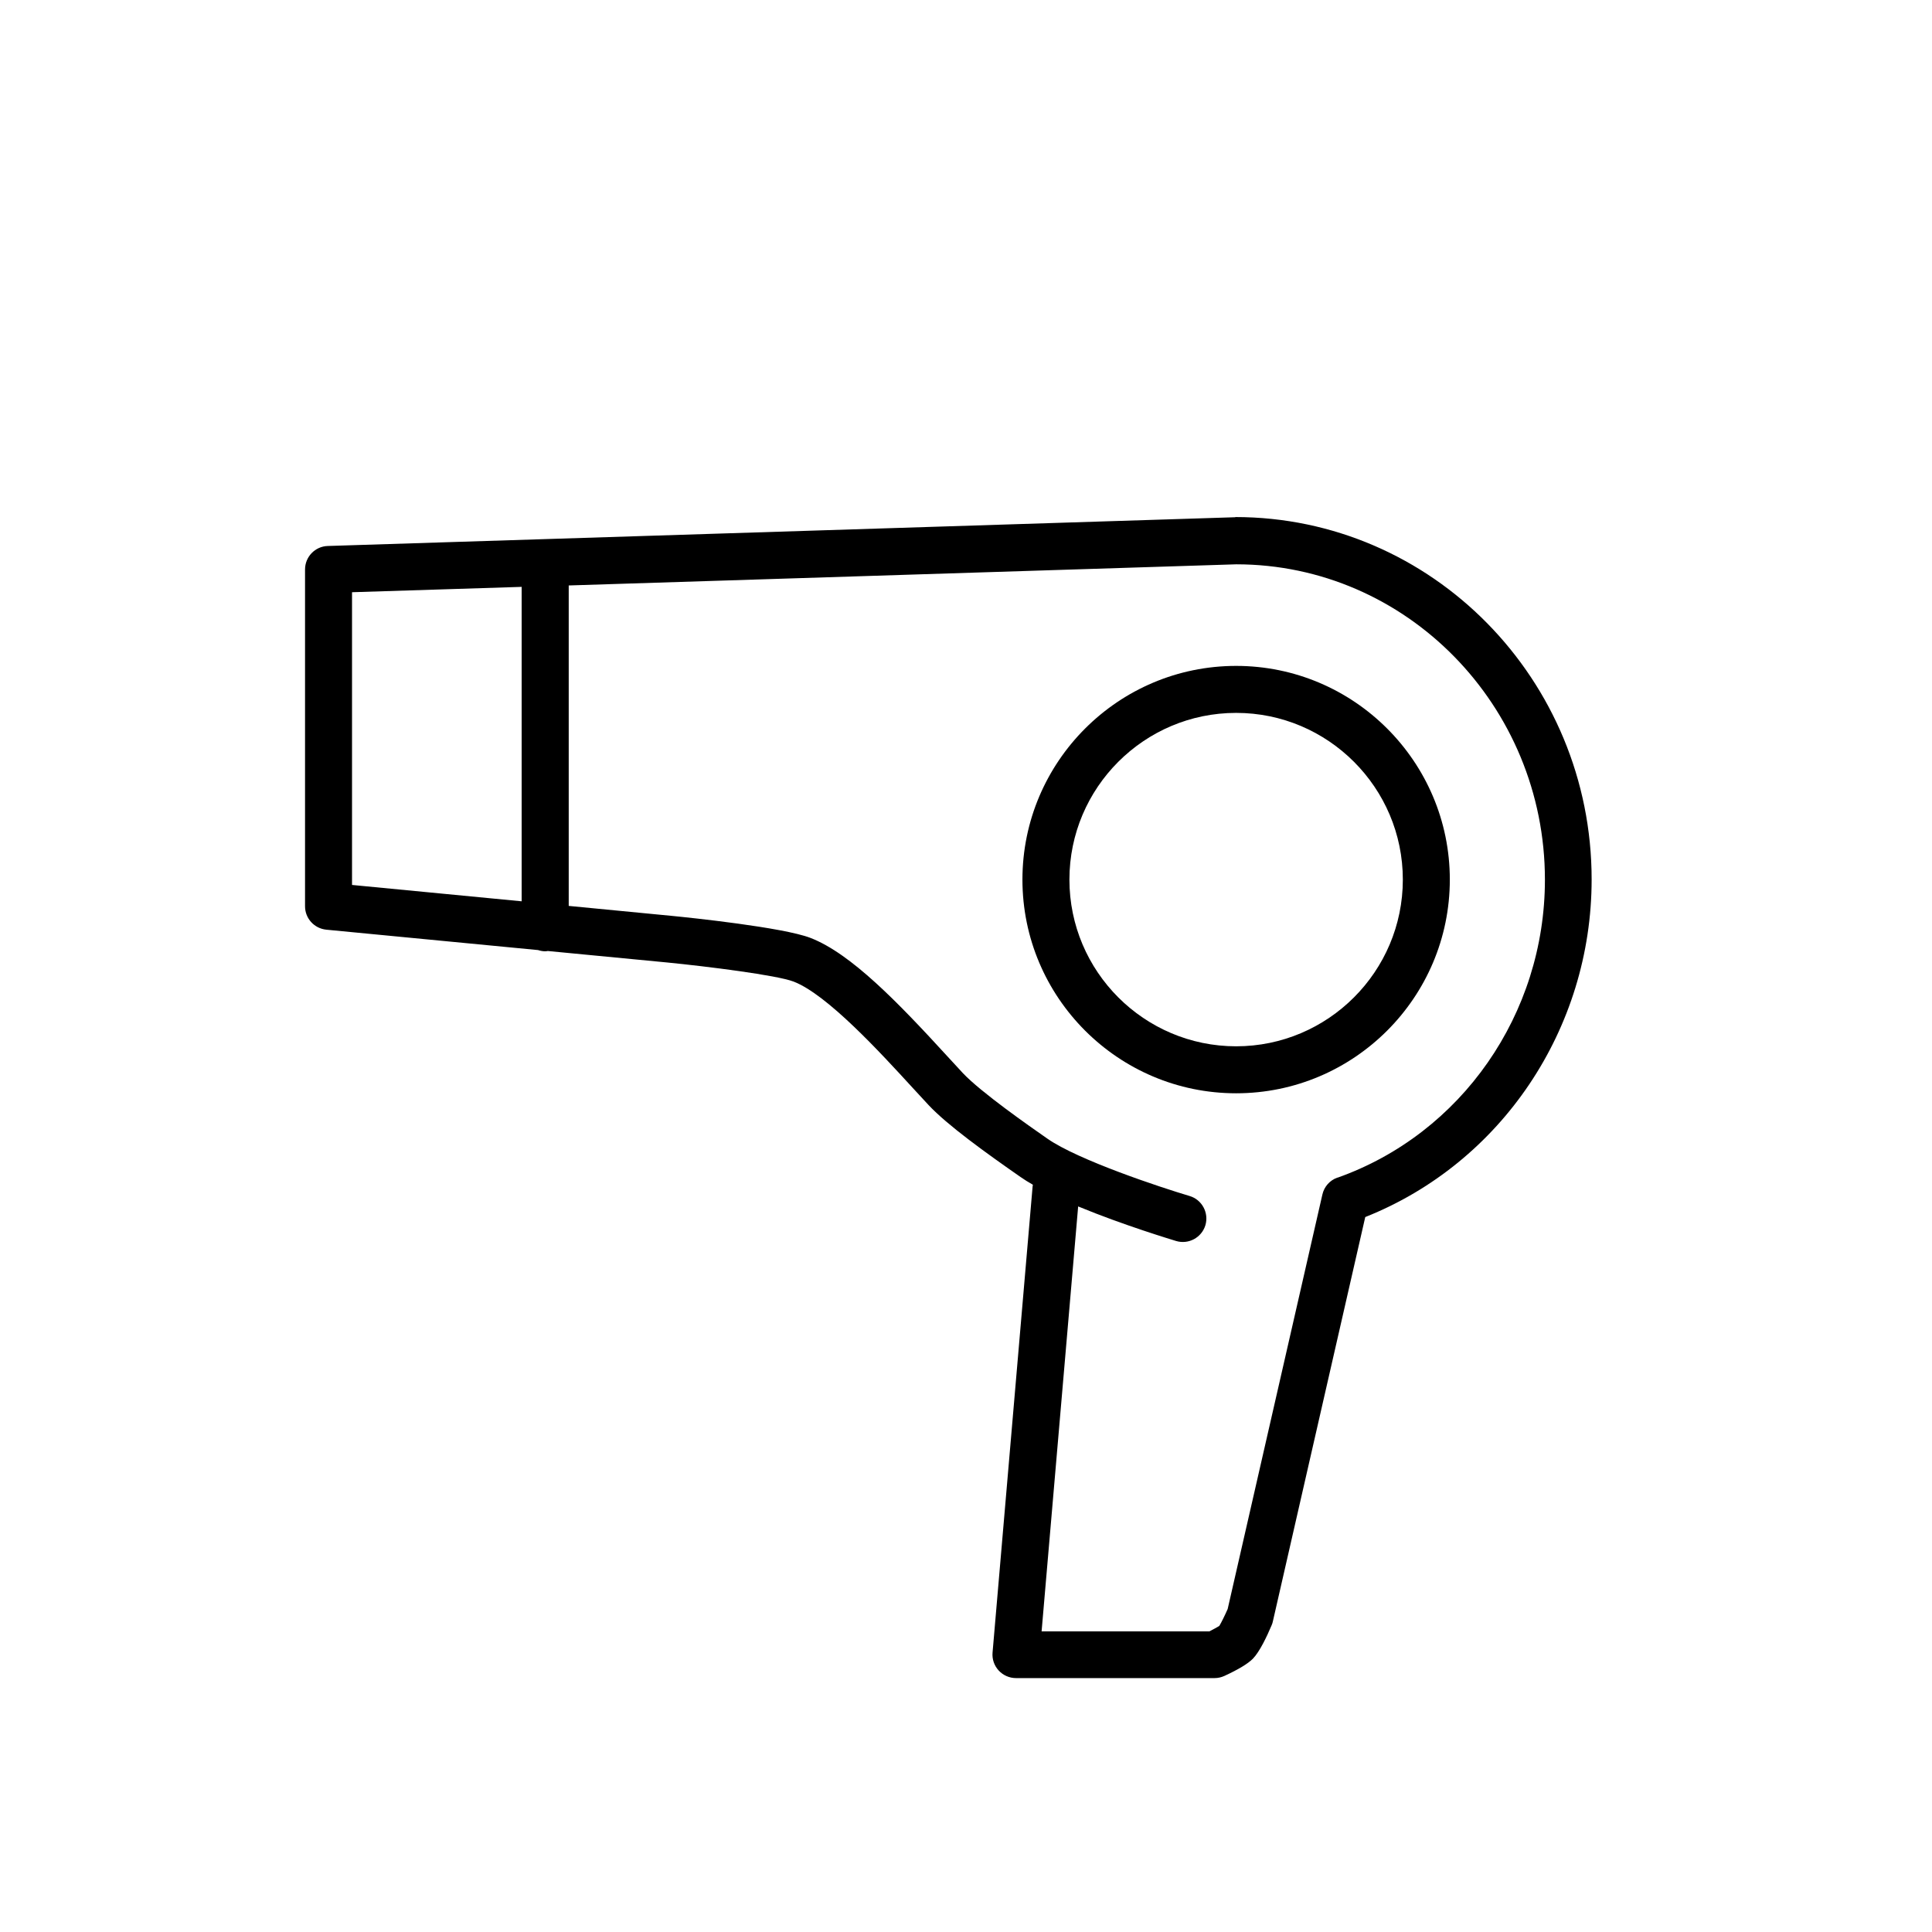 <?xml version="1.0" encoding="UTF-8"?><svg id="uuid-6bd30f4d-5883-49da-8494-8d38ac714d42" xmlns="http://www.w3.org/2000/svg" viewBox="0 0 205.59 205.59"><path d="M131.54,70.86c-12.54,0-22.74,10.2-22.74,22.74s10.2,22.74,22.74,22.74,22.74-10.2,22.74-22.74-10.2-22.74-22.74-22.74ZM131.54,111.34c-9.78,0-17.74-7.96-17.74-17.74s7.96-17.74,17.74-17.74,17.74,7.96,17.74,17.74-7.96,17.74-17.74,17.74Z"/><path d="M131.46,55.04l-96.58,3.06c-1.35.04-2.42,1.15-2.42,2.5v35.84c0,1.29.98,2.36,2.26,2.49l22.54,2.17c.24.08.49.13.76.13.1,0,.19-.02.28-.03l12.69,1.22c4.26.42,11.67,1.35,13.45,2.03,3.58,1.37,9.27,7.59,12.67,11.3.62.68,1.2,1.31,1.7,1.84,2,2.14,6.07,5.07,9.79,7.66.39.27.83.55,1.31.82-.01.07-.02.14-.03.21l-4.26,49.58c-.06.7.18,1.39.65,1.9s1.14.81,1.84.81h21.14c.36,0,.71-.08,1.04-.23,1.5-.69,2.52-1.31,3.04-1.84.72-.75,1.48-2.35,1.99-3.56.06-.13.1-.27.13-.41l9.83-43.02c14.47-5.75,24.09-20.01,24.09-35.93,0-21.26-16.98-38.56-37.93-38.56ZM37.46,63.02l18.05-.57v33.46l-18.05-1.74v-31.15ZM142.32,125.31c-.81.29-1.41.96-1.6,1.8l-10.08,44.11c-.31.71-.69,1.47-.89,1.8-.22.14-.63.36-1.06.58h-17.85l3.89-45.22c4.83,2,10.11,3.58,10.43,3.68,1.32.39,2.71-.36,3.11-1.68.39-1.32-.36-2.72-1.68-3.11-3.09-.92-11.84-3.81-15.13-6.1-1.94-1.35-7.08-4.94-9-6.98-.49-.52-1.05-1.13-1.66-1.8-5.21-5.69-10.25-10.93-14.57-12.59-2.92-1.12-12.79-2.15-14.75-2.34l-10.96-1.06v-34.1l71.03-2.25c18.11,0,32.85,15.05,32.85,33.56,0,14.28-8.87,27.03-22.07,31.71Z"/></svg>
